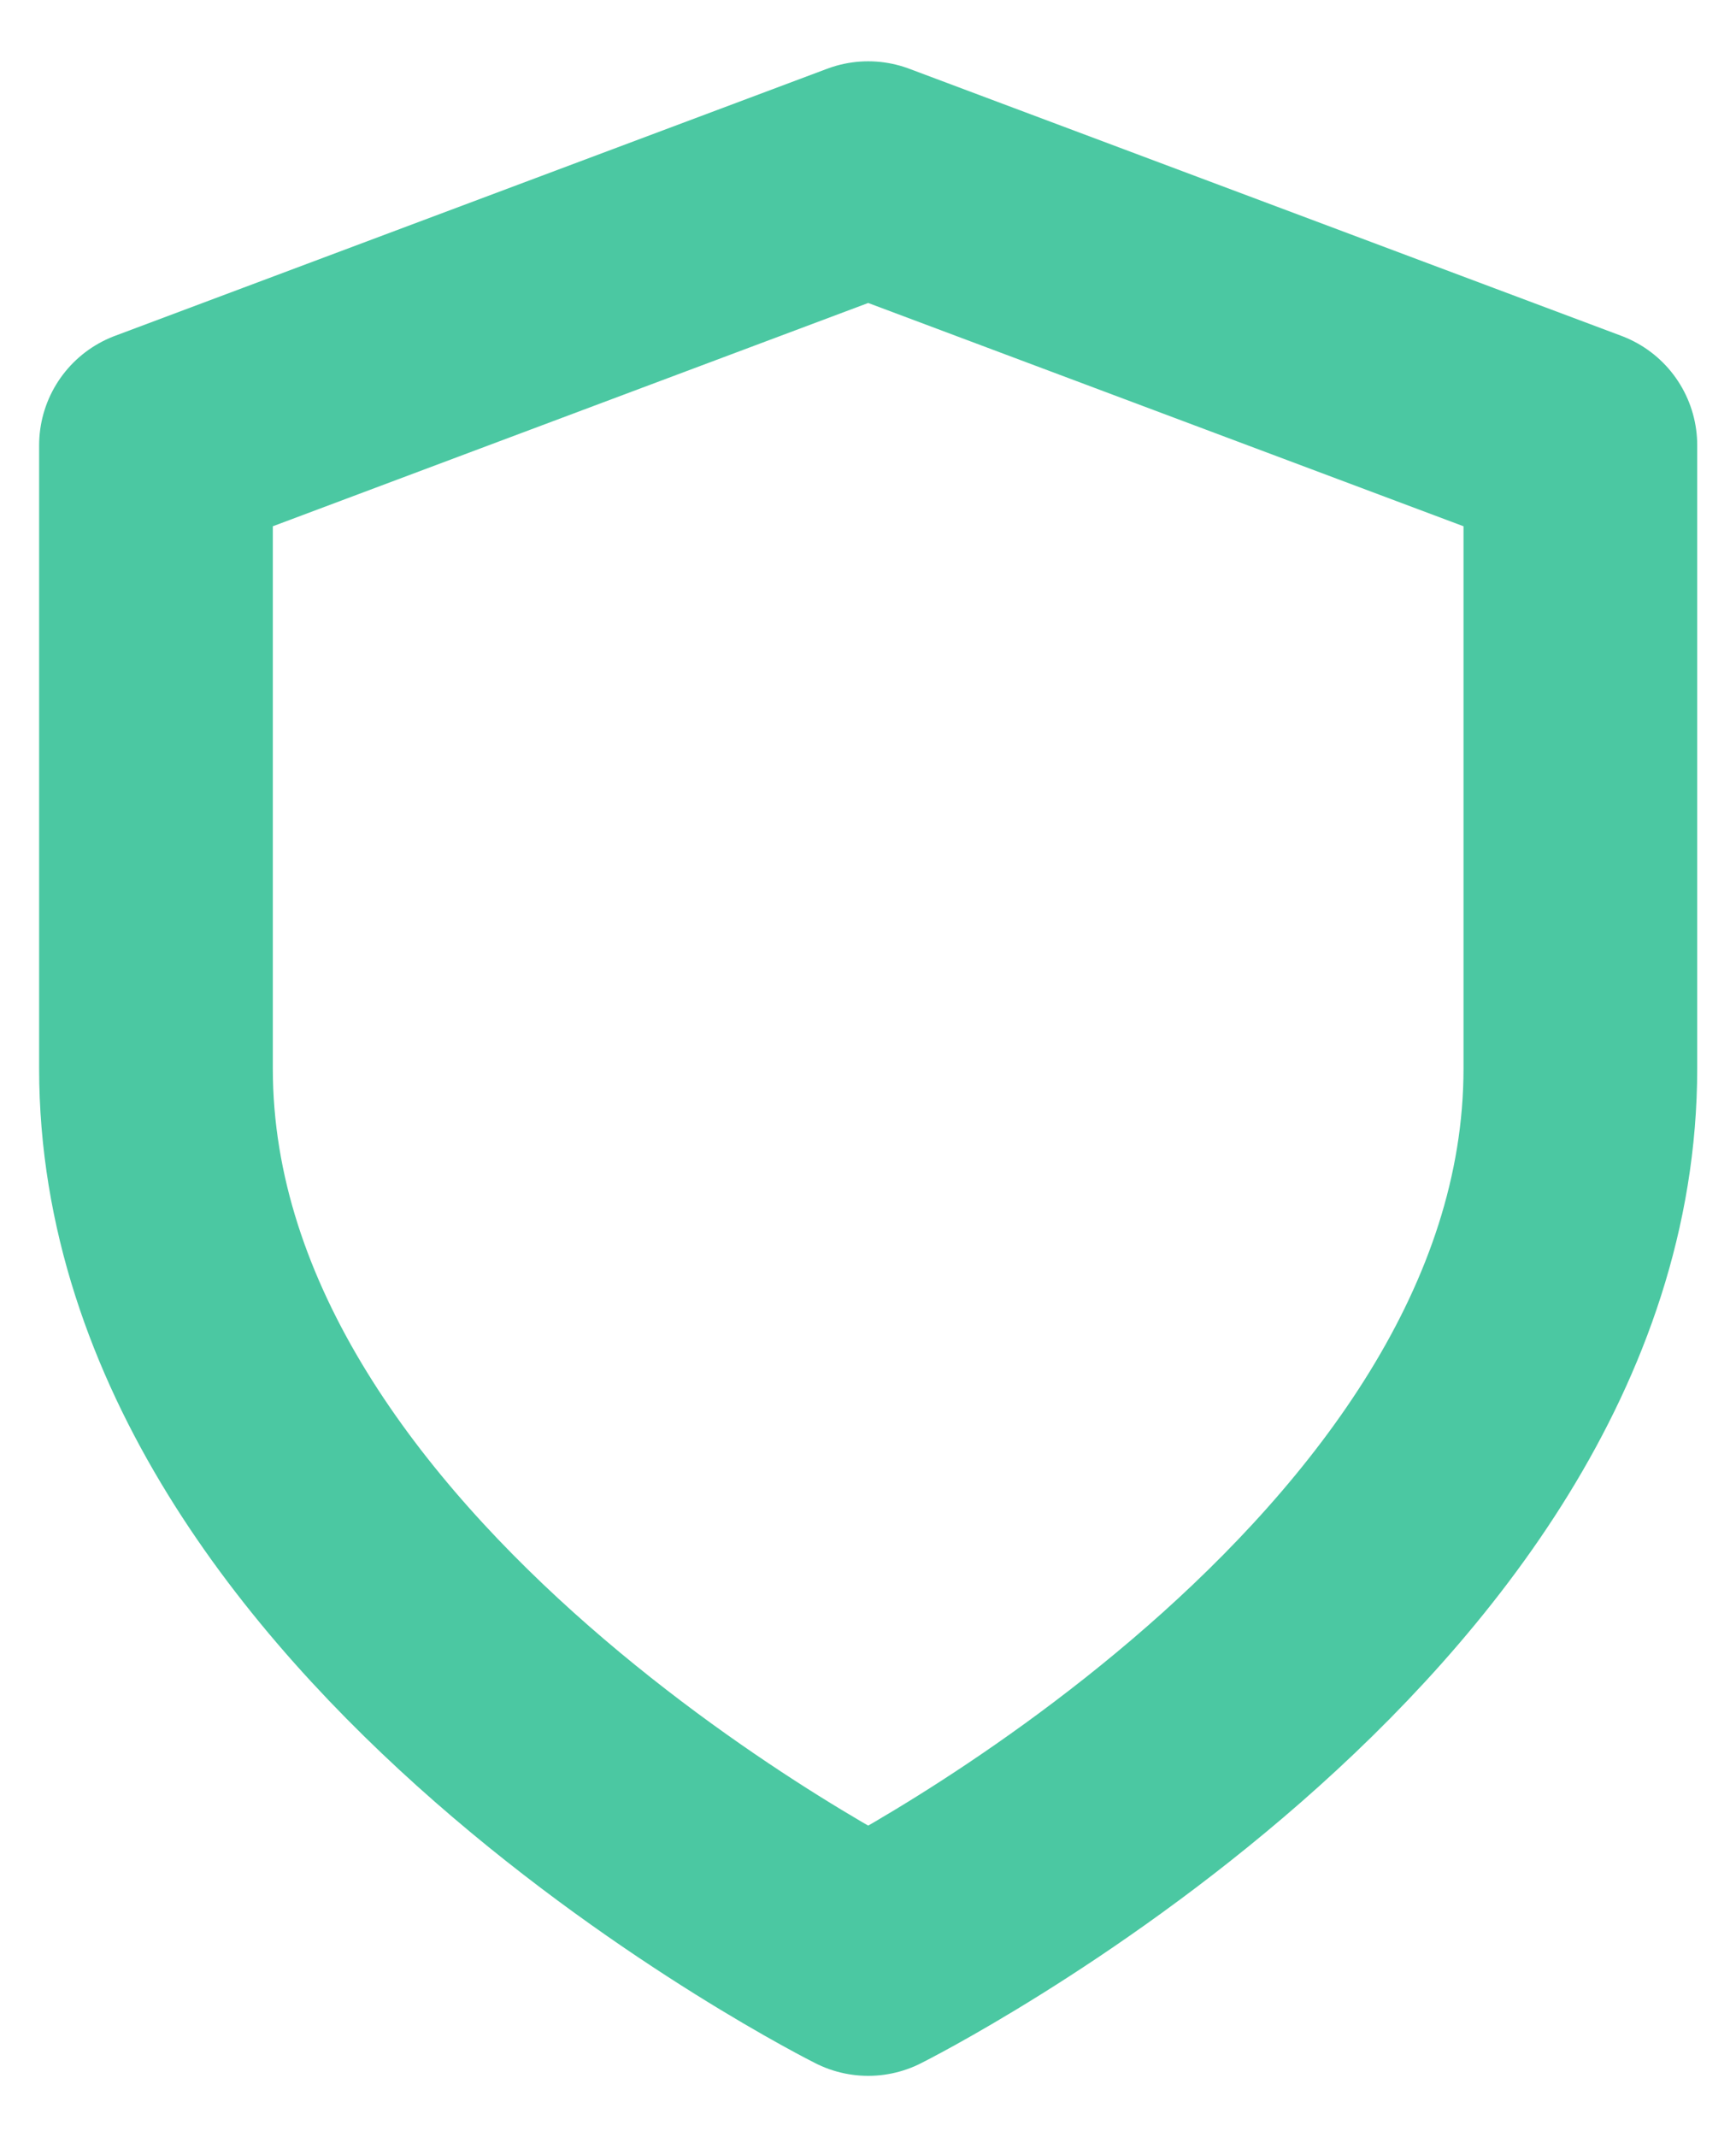 <svg width="26" height="32" viewBox="0 0 26 32" fill="none" xmlns="http://www.w3.org/2000/svg">
<path d="M13.003 29.335C13.003 29.335 23.669 24.001 23.669 16.001V6.668L13.003 2.668L2.336 6.668V16.001C2.336 24.001 13.003 29.335 13.003 29.335Z" stroke="#4BC8A2" stroke-width="3.5" stroke-linecap="round" stroke-linejoin="round"/>
</svg>
